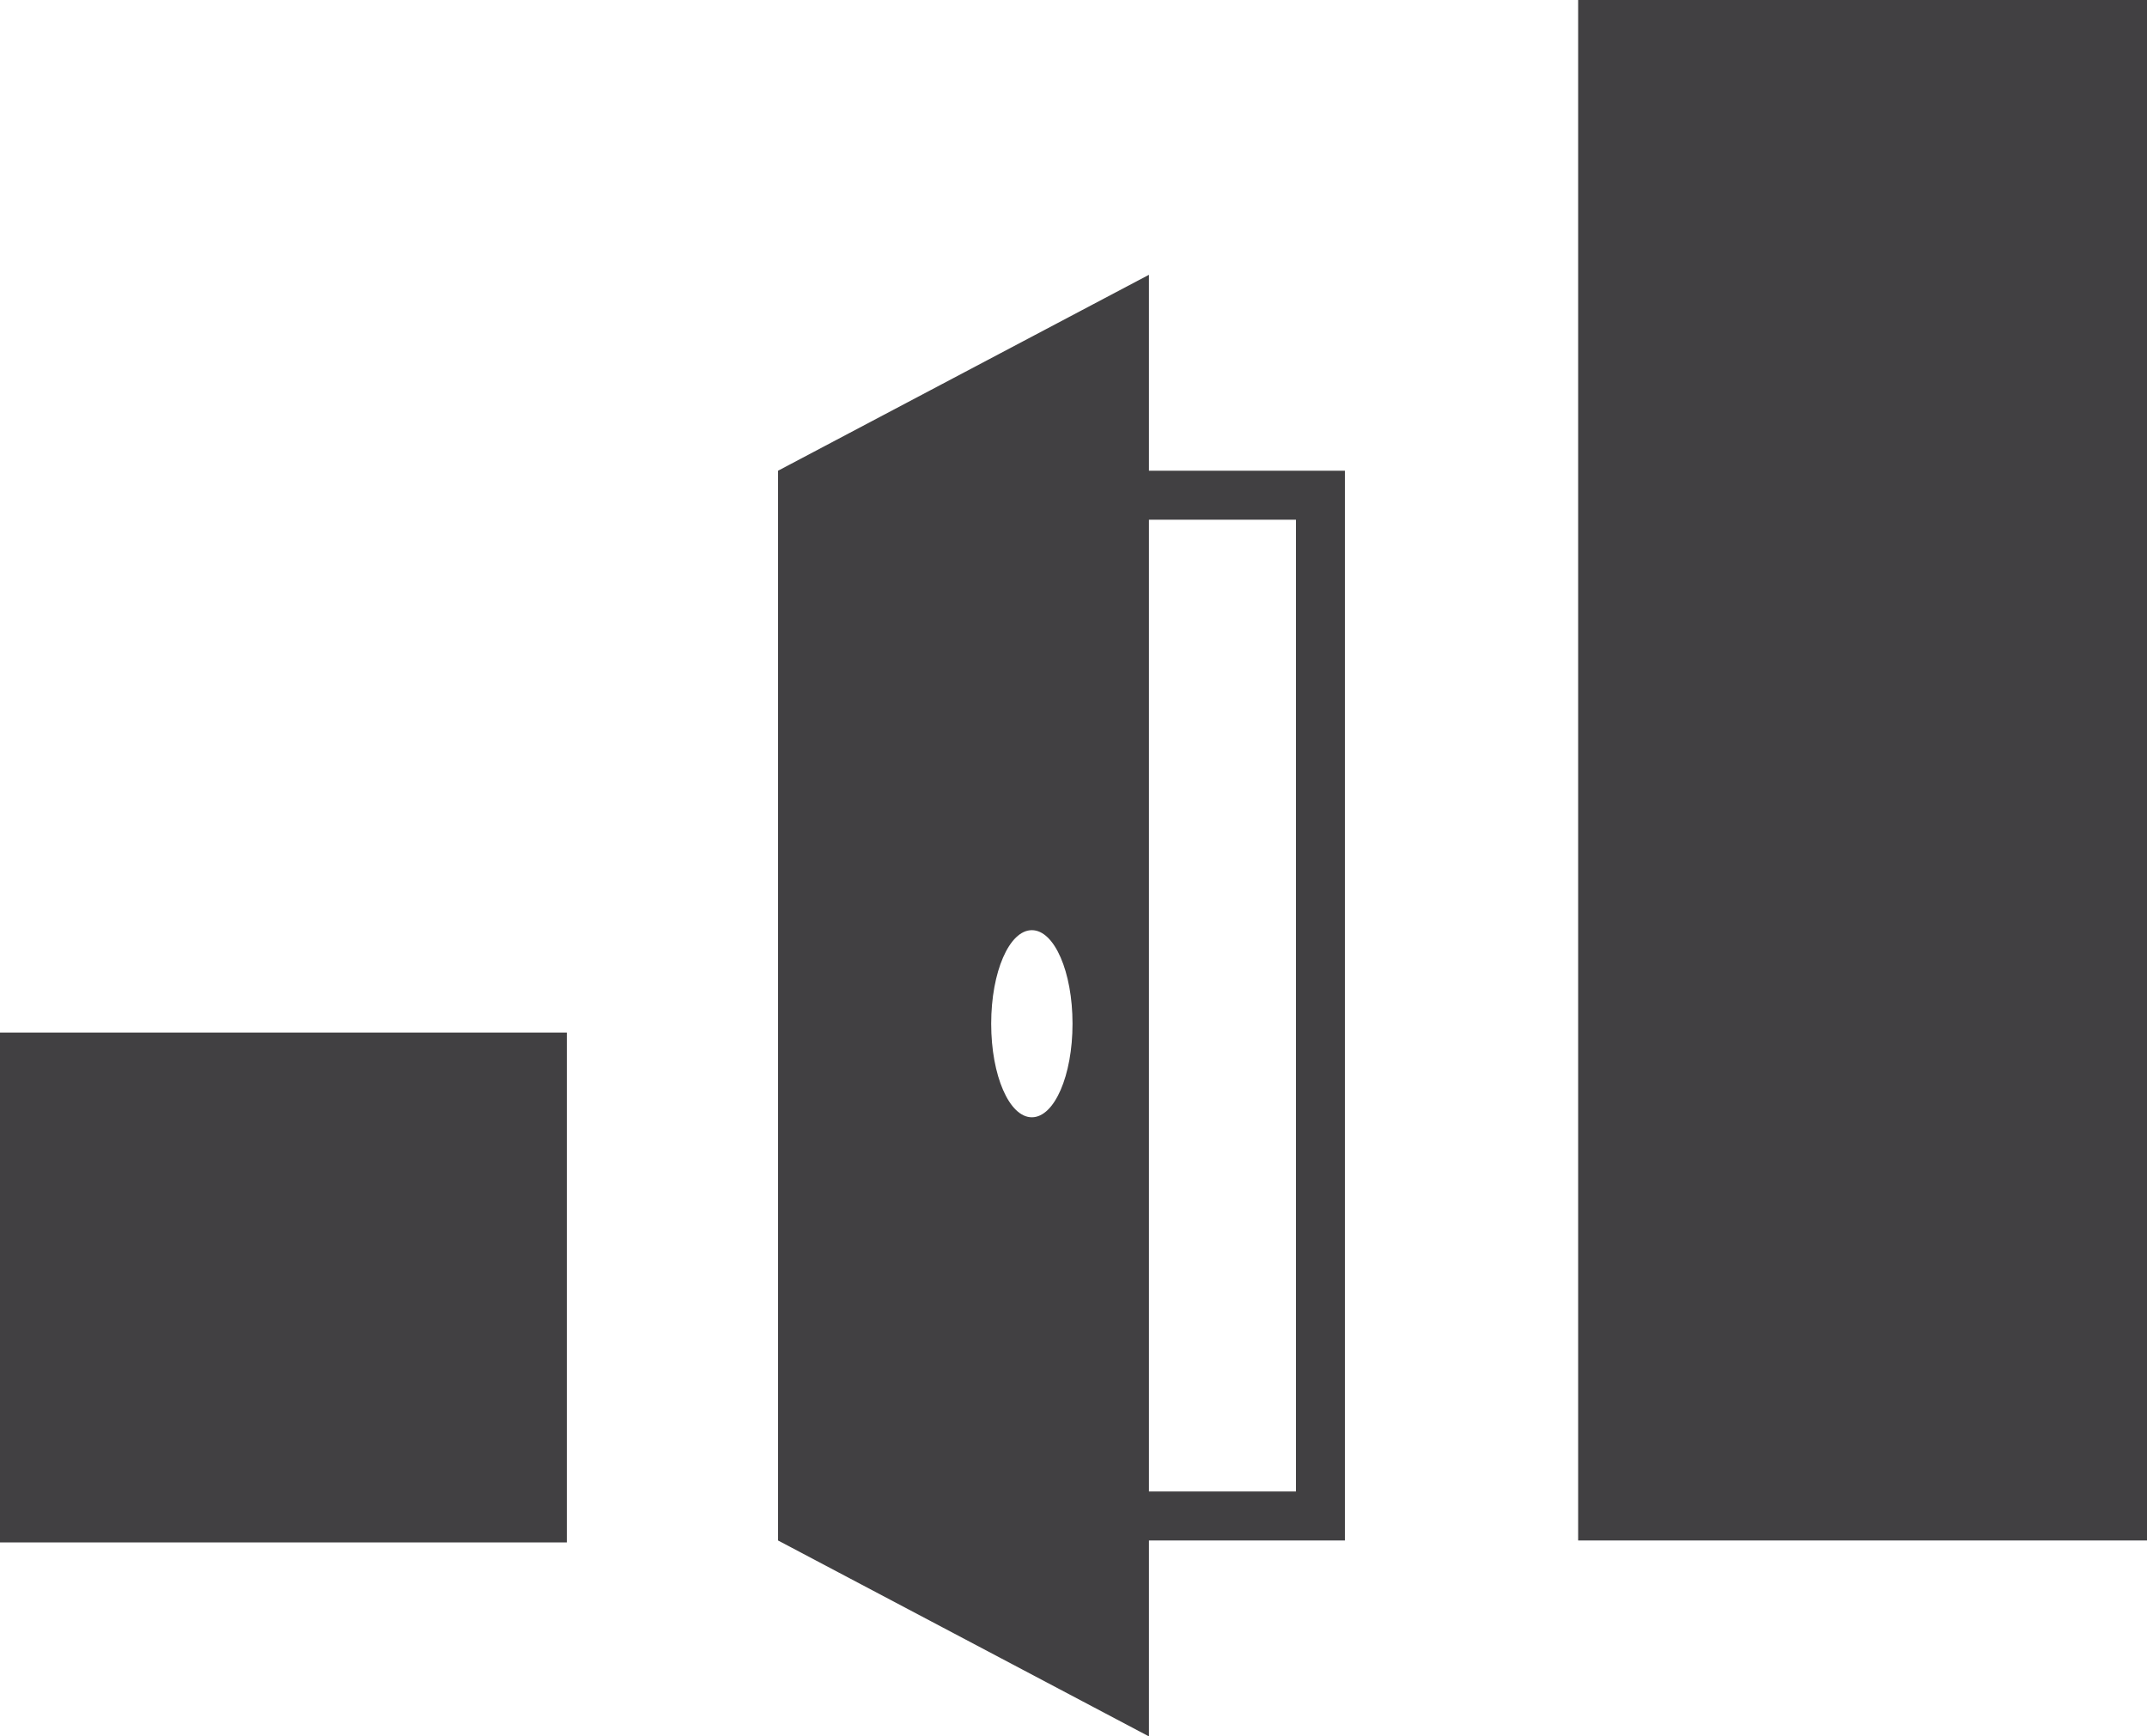 <?xml version="1.0" encoding="UTF-8"?>
<svg id="Layer_1" data-name="Layer 1" xmlns="http://www.w3.org/2000/svg" viewBox="0 0 43.82 35.45">
  <defs>
    <style>
      .cls-1 {
        fill: #414042;
      }
    </style>
  </defs>
  <path class="cls-1" d="m32.21,31.45V0h11.61v31.45h-11.61Zm-32.21.04v-10.41h11.57v10.41H0ZM27.45,9.61h-4v-4l-7.57,4v21.84l7.57,4v-4h4V9.61Zm-6.39,13.2c-.46,0-.83-.85-.83-1.91s.37-1.91.83-1.91.83.85.83,1.91-.37,1.91-.83,1.91Zm5.39,7.64h-3V10.61h3v19.84Z"/>
</svg>